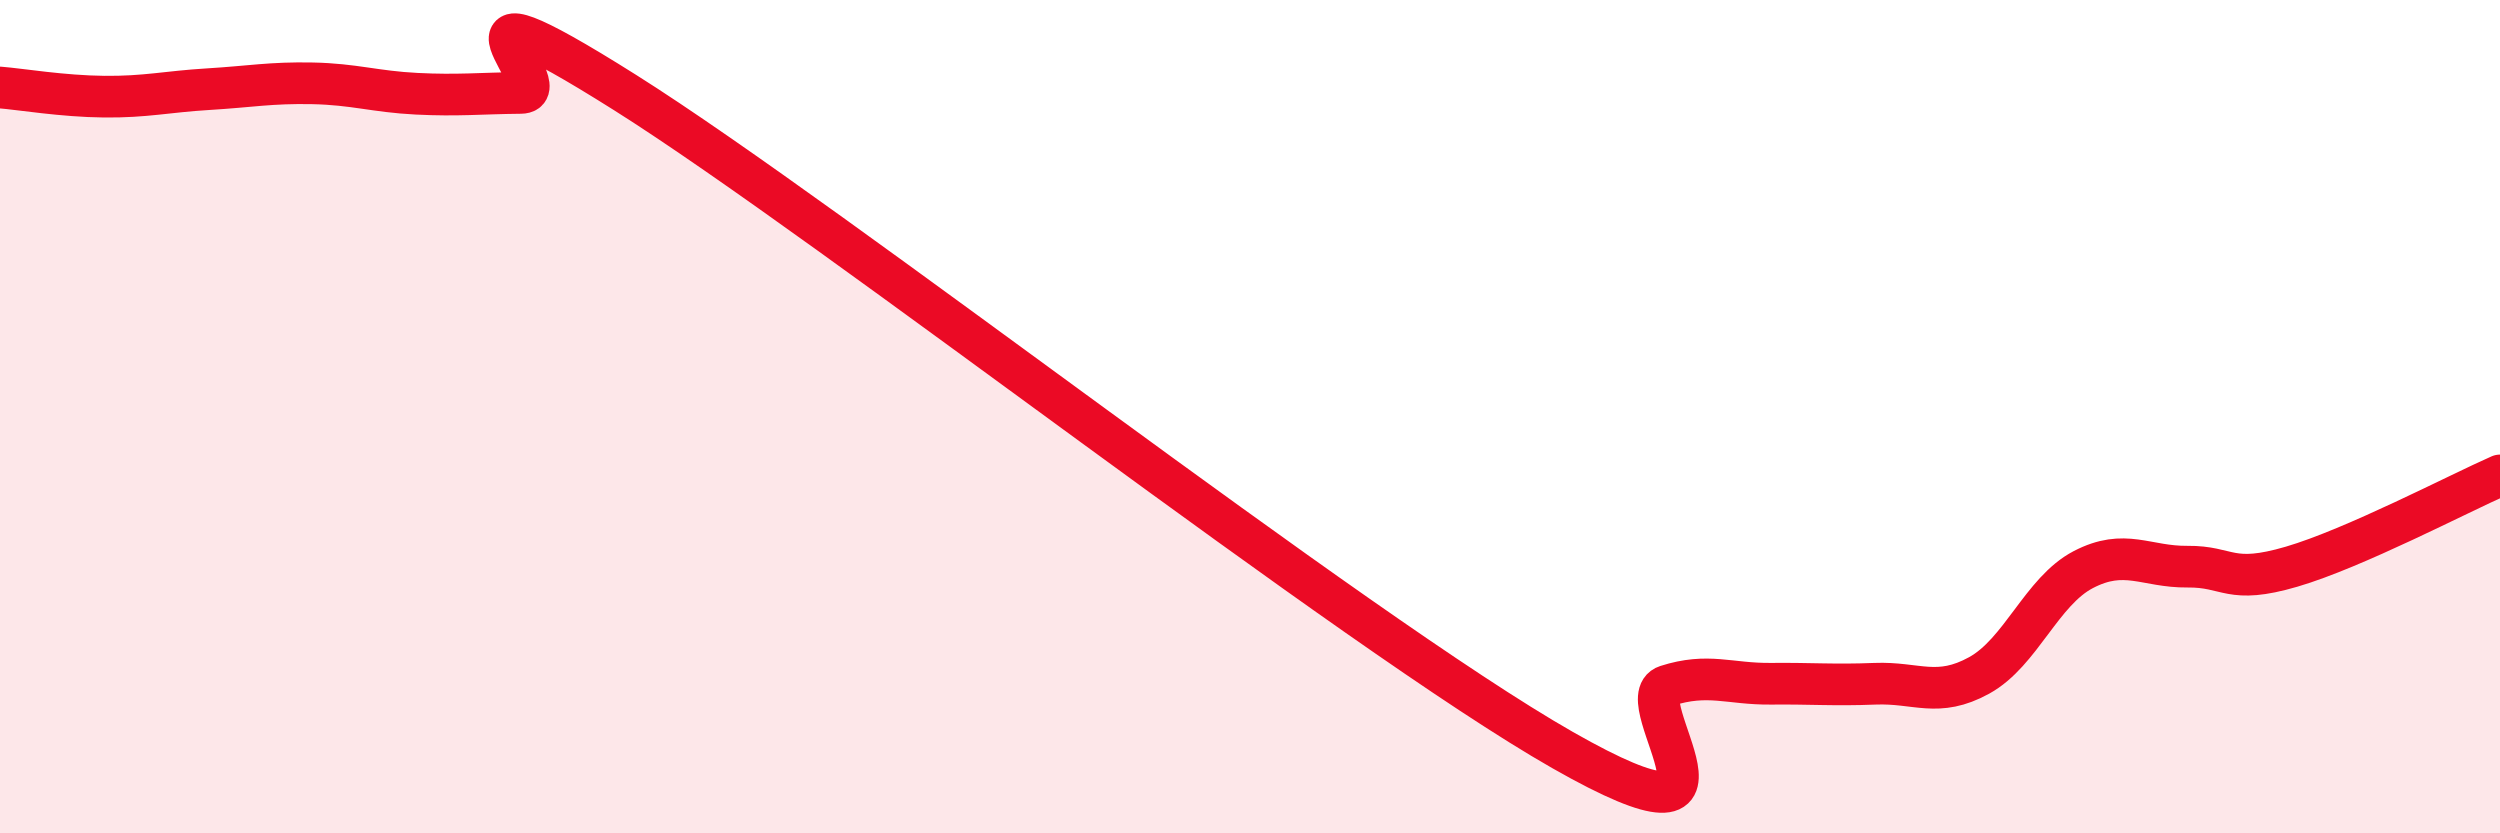 
    <svg width="60" height="20" viewBox="0 0 60 20" xmlns="http://www.w3.org/2000/svg">
      <path
        d="M 0,2.1 C 0.5,2.14 1.5,2.31 2.5,2.32 C 3.5,2.33 4,2.2 5,2.14 C 6,2.08 6.5,1.98 7.5,2 C 8.5,2.02 9,2.2 10,2.25 C 11,2.3 11.5,2.24 12.5,2.23 C 13.5,2.22 10,-0.93 15,2.22 C 20,5.37 32.5,15.15 37.5,18 C 42.5,20.85 39,16.78 40,16.46 C 41,16.14 41.5,16.42 42.5,16.41 C 43.5,16.4 44,16.45 45,16.41 C 46,16.37 46.5,16.76 47.5,16.21 C 48.5,15.66 49,14.19 50,13.67 C 51,13.15 51.5,13.61 52.5,13.6 C 53.5,13.59 53.5,14.04 55,13.6 C 56.5,13.16 59,11.85 60,11.41L60 20L0 20Z"
        fill="#EB0A25"
        opacity="0.1"
        stroke-linecap="round"
        stroke-linejoin="round"
      />
      <path
        d="M 0,2.1 C 0.5,2.14 1.5,2.31 2.5,2.32 C 3.5,2.33 4,2.2 5,2.14 C 6,2.08 6.5,1.98 7.5,2 C 8.5,2.02 9,2.2 10,2.25 C 11,2.3 11.5,2.24 12.5,2.23 C 13.5,2.22 10,-0.93 15,2.22 C 20,5.37 32.5,15.15 37.5,18 C 42.5,20.85 39,16.78 40,16.46 C 41,16.14 41.5,16.42 42.5,16.41 C 43.5,16.4 44,16.45 45,16.41 C 46,16.37 46.5,16.76 47.5,16.21 C 48.5,15.66 49,14.19 50,13.67 C 51,13.15 51.5,13.61 52.5,13.6 C 53.5,13.59 53.5,14.04 55,13.6 C 56.5,13.16 59,11.85 60,11.41"
        stroke="#EB0A25"
        stroke-width="1"
        fill="none"
        stroke-linecap="round"
        stroke-linejoin="round"
      />
    </svg>
  